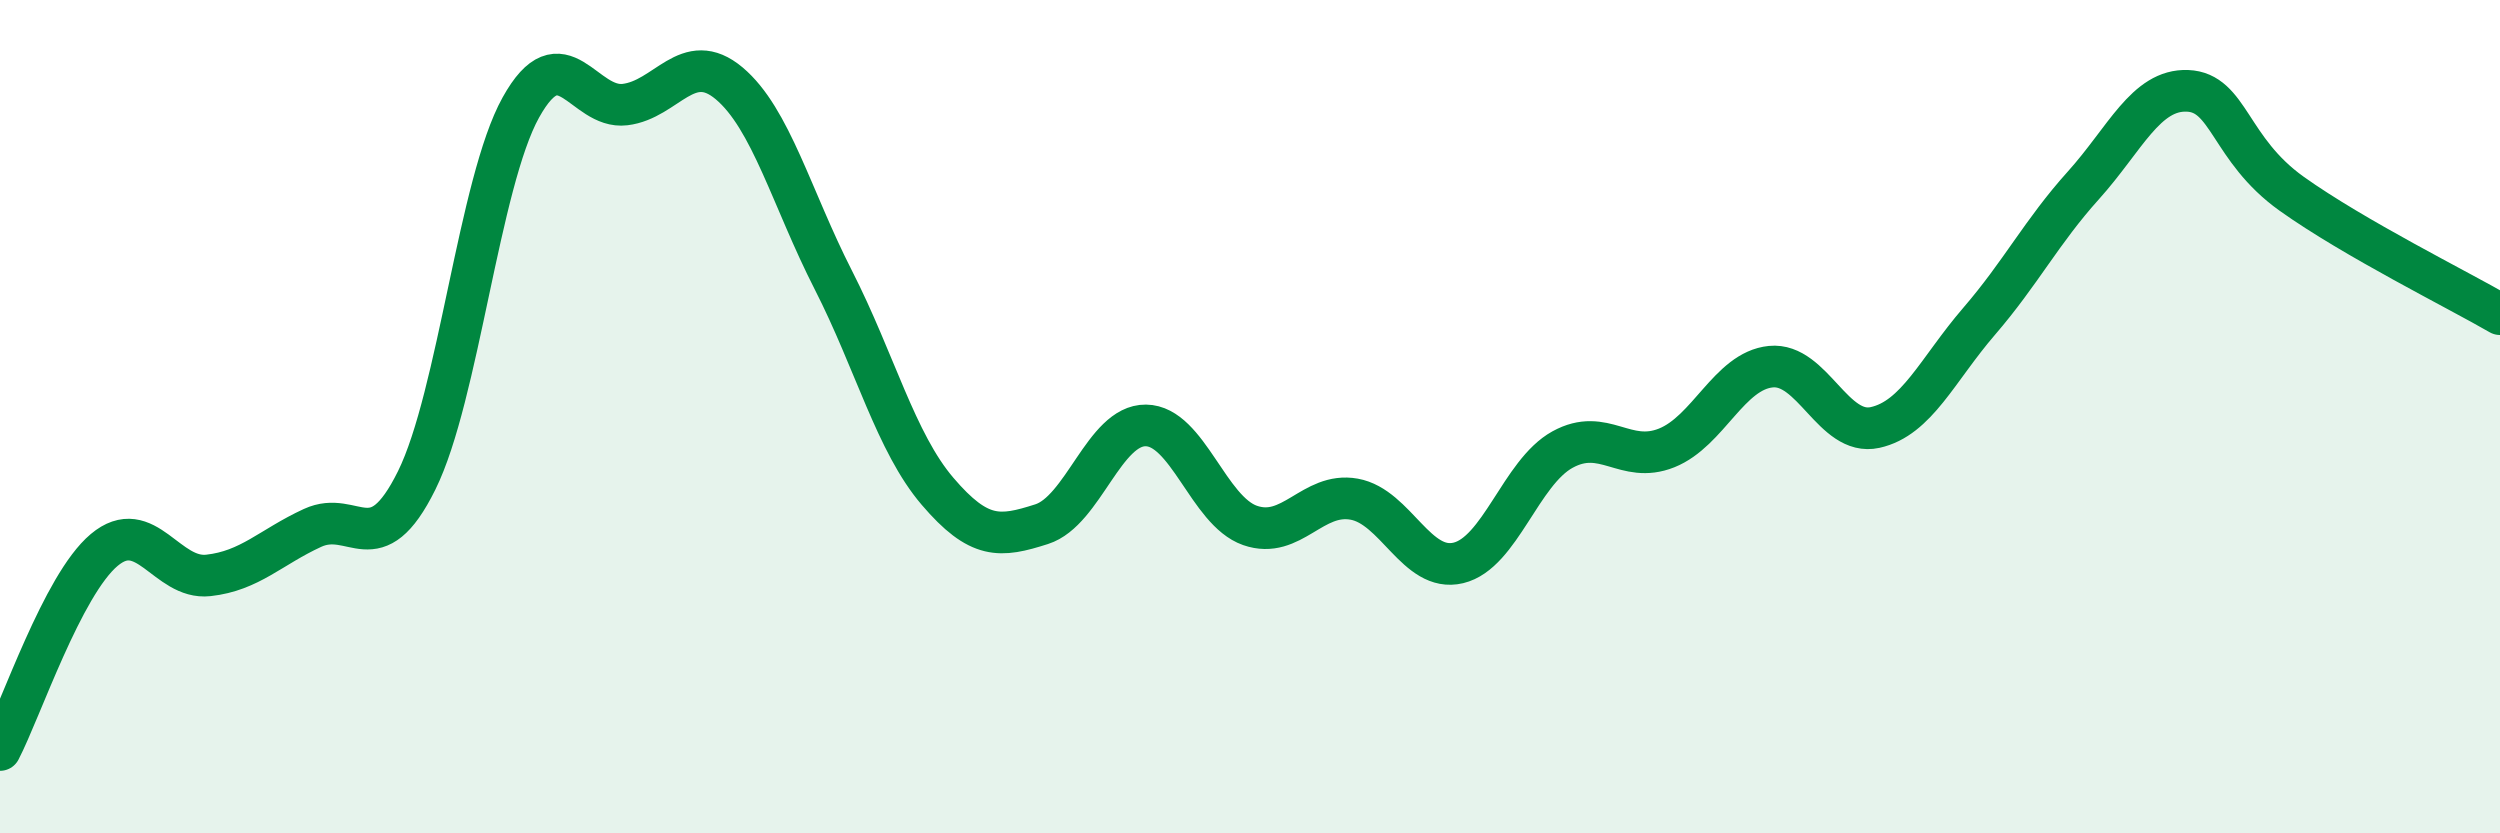 
    <svg width="60" height="20" viewBox="0 0 60 20" xmlns="http://www.w3.org/2000/svg">
      <path
        d="M 0,18 C 0.5,17.04 1.5,14.04 2.5,13.2 C 3.5,12.36 4,13.92 5,13.81 C 6,13.7 6.5,13.13 7.5,12.67 C 8.5,12.21 9,13.55 10,11.53 C 11,9.51 11.5,4.38 12.5,2.58 C 13.5,0.78 14,2.63 15,2.51 C 16,2.39 16.5,1.16 17.5,2 C 18.5,2.84 19,4.76 20,6.72 C 21,8.68 21.5,10.62 22.5,11.79 C 23.5,12.96 24,12.9 25,12.58 C 26,12.26 26.5,10.2 27.5,10.21 C 28.5,10.22 29,12.26 30,12.61 C 31,12.96 31.5,11.8 32.5,11.98 C 33.5,12.16 34,13.75 35,13.51 C 36,13.27 36.5,11.34 37.5,10.79 C 38.5,10.24 39,11.15 40,10.75 C 41,10.35 41.5,8.9 42.5,8.8 C 43.5,8.7 44,10.48 45,10.26 C 46,10.04 46.5,8.87 47.5,7.71 C 48.5,6.55 49,5.56 50,4.45 C 51,3.34 51.5,2.14 52.5,2.18 C 53.5,2.22 53.5,3.58 55,4.65 C 56.5,5.72 59,6.96 60,7.54L60 20L0 20Z"
        fill="#008740"
        opacity="0.1"
        stroke-linecap="round"
        stroke-linejoin="round"
      />
      <path
        d="M 0,18 C 0.5,17.04 1.5,14.04 2.5,13.2 C 3.5,12.36 4,13.92 5,13.81 C 6,13.7 6.5,13.13 7.5,12.67 C 8.5,12.21 9,13.55 10,11.53 C 11,9.51 11.5,4.38 12.5,2.58 C 13.5,0.78 14,2.63 15,2.51 C 16,2.39 16.5,1.16 17.5,2 C 18.5,2.84 19,4.76 20,6.72 C 21,8.68 21.5,10.62 22.5,11.79 C 23.5,12.96 24,12.9 25,12.58 C 26,12.26 26.5,10.2 27.5,10.21 C 28.5,10.22 29,12.26 30,12.61 C 31,12.96 31.5,11.8 32.5,11.98 C 33.5,12.16 34,13.75 35,13.51 C 36,13.27 36.5,11.34 37.5,10.79 C 38.5,10.24 39,11.15 40,10.75 C 41,10.35 41.5,8.9 42.5,8.8 C 43.5,8.7 44,10.48 45,10.26 C 46,10.04 46.5,8.87 47.5,7.71 C 48.5,6.55 49,5.56 50,4.45 C 51,3.34 51.5,2.14 52.5,2.18 C 53.5,2.22 53.5,3.58 55,4.65 C 56.5,5.72 59,6.96 60,7.54"
        stroke="#008740"
        stroke-width="1"
        fill="none"
        stroke-linecap="round"
        stroke-linejoin="round"
      />
    </svg>
  